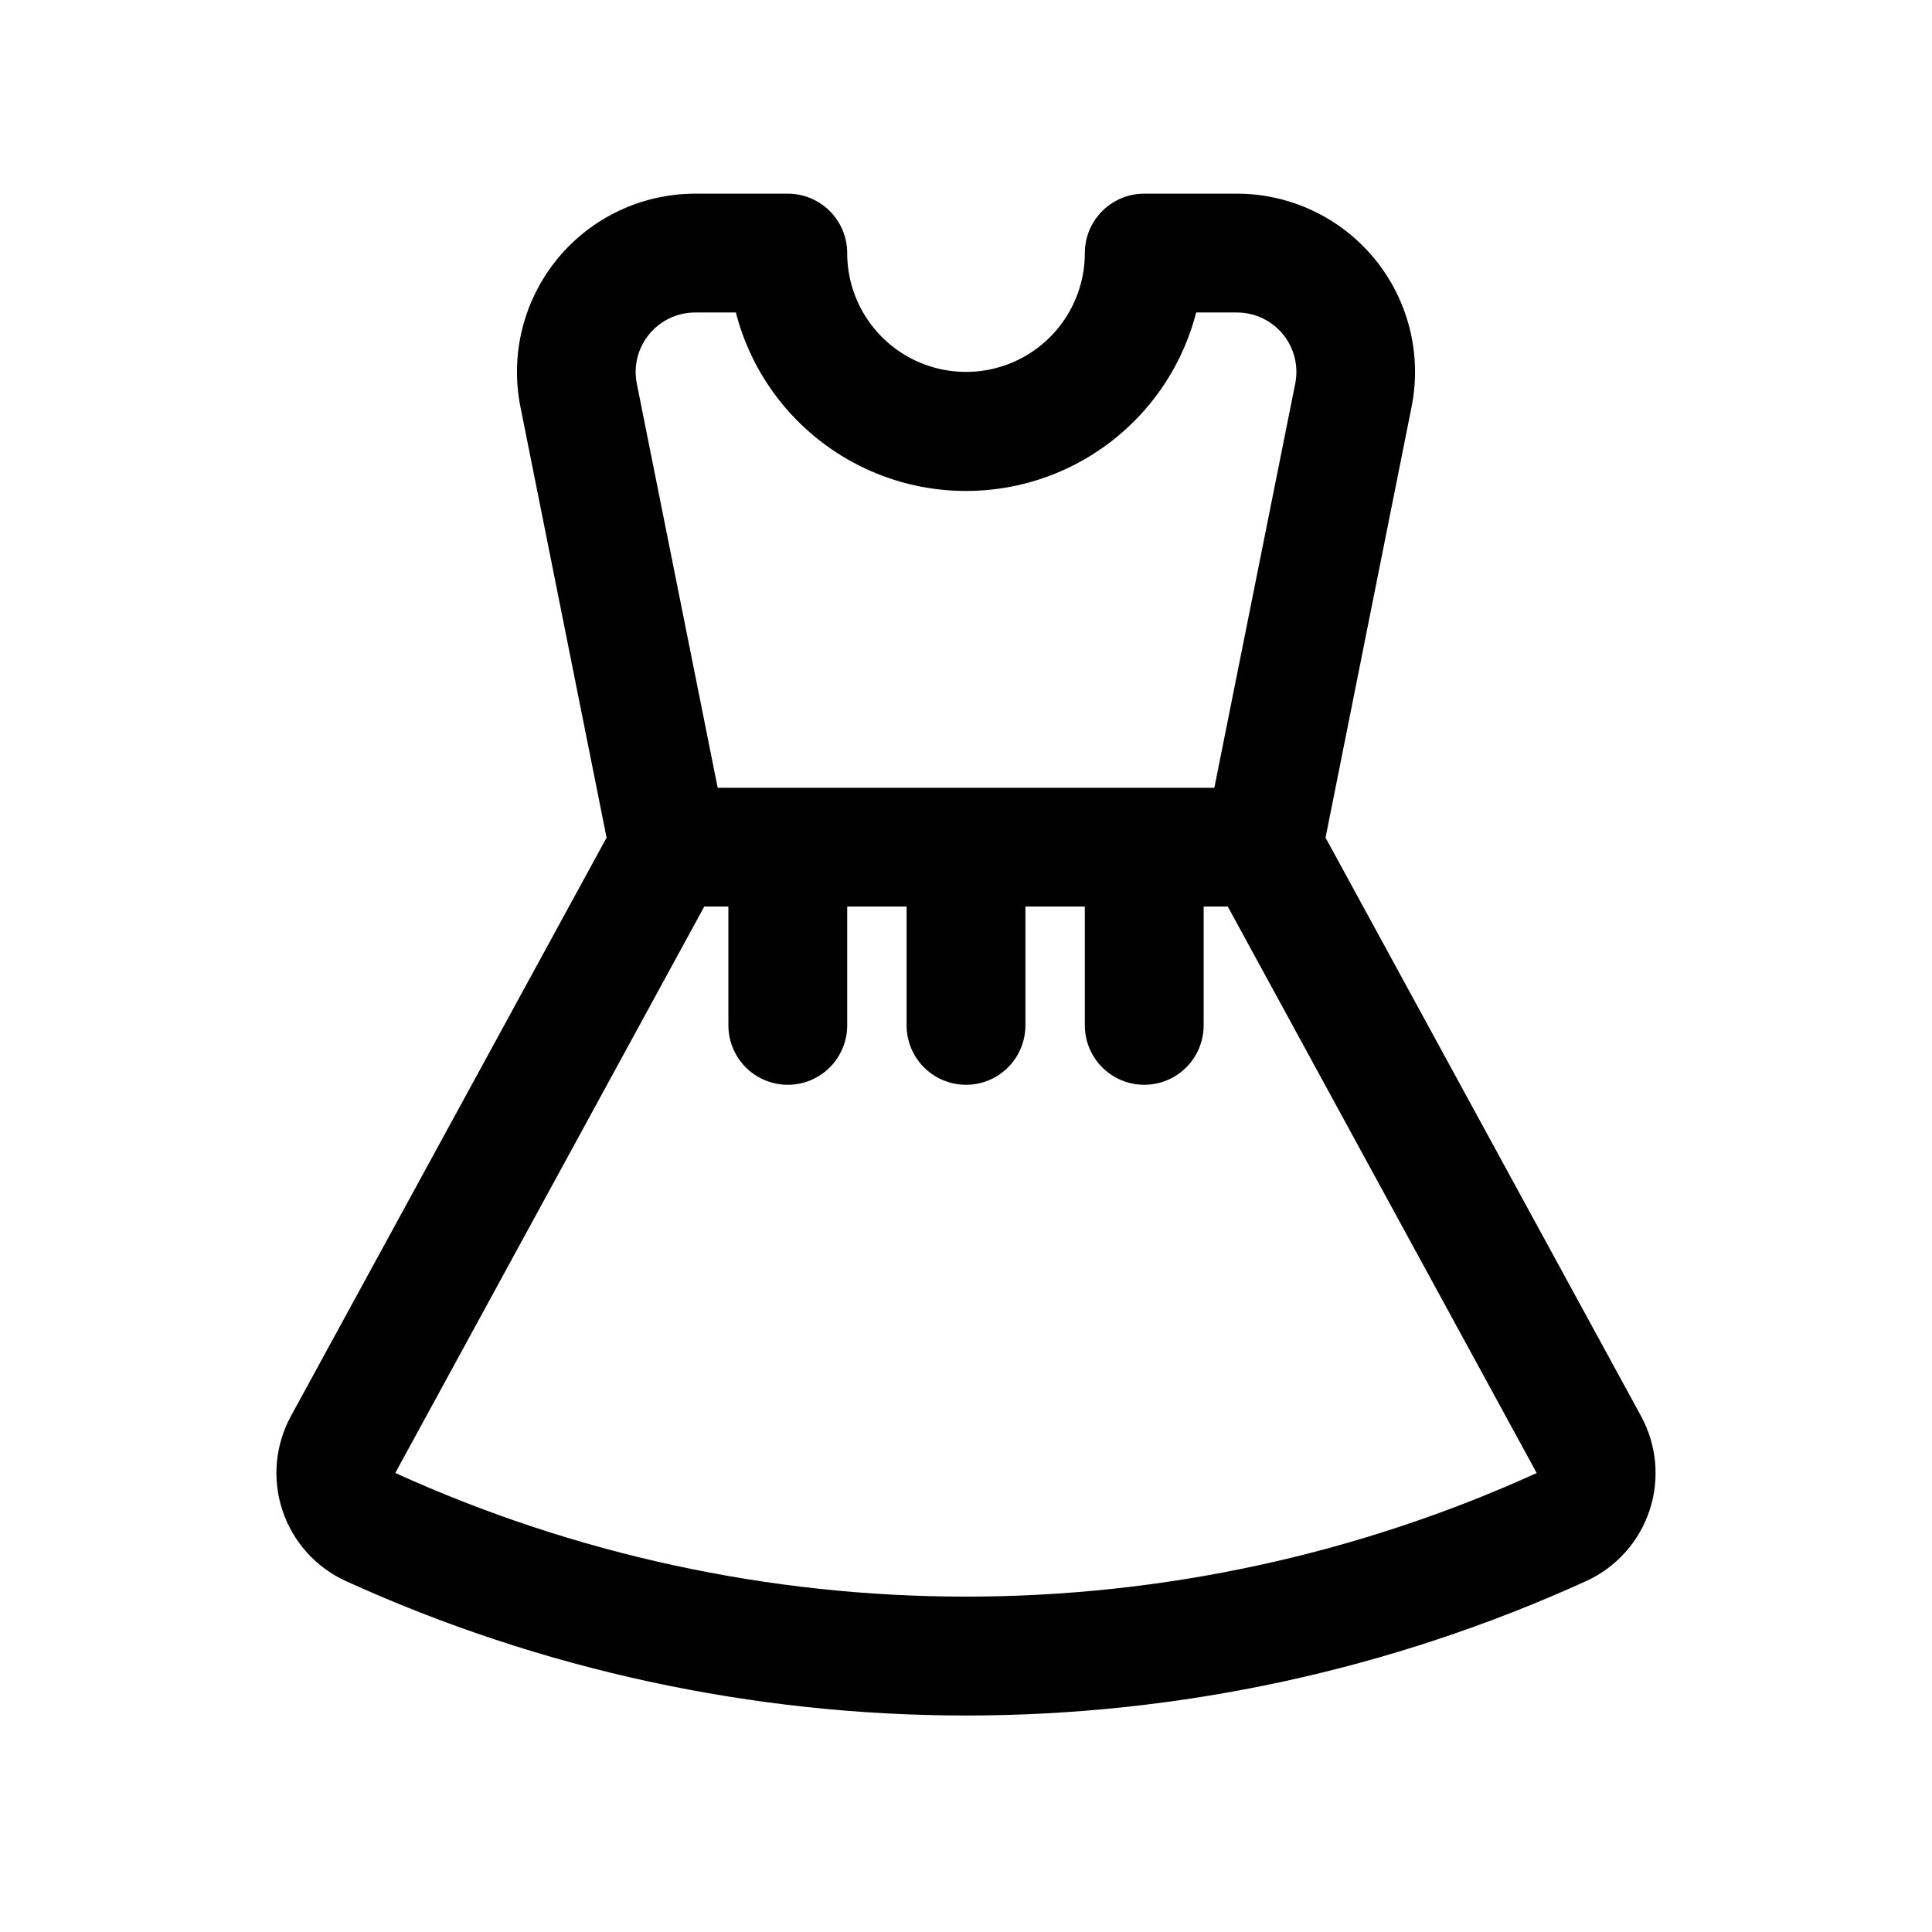 <?xml version="1.0" encoding="UTF-8"?>
<!-- Uploaded to: ICON Repo, www.svgrepo.com, Generator: ICON Repo Mixer Tools -->
<svg fill="#000000" width="800px" height="800px" version="1.1" viewBox="144 144 512 512" xmlns="http://www.w3.org/2000/svg">
 <path d="m578.9 519.29-83.617-153.3 22.797-114.16c2.777-13.871-0.809-28.254-9.77-39.199-8.961-10.945-22.355-17.293-36.5-17.309h-24.578c-4.176 0-8.18 1.66-11.133 4.613s-4.609 6.957-4.609 11.133c0 11.25-6.004 21.645-15.746 27.27-9.742 5.625-21.746 5.625-31.488 0-9.742-5.625-15.742-16.02-15.742-27.27 0-4.176-1.66-8.18-4.613-11.133-2.953-2.953-6.957-4.613-11.133-4.613h-24.574c-14.148 0.016-27.543 6.363-36.504 17.309-8.961 10.945-12.547 25.328-9.77 39.199l22.828 114.16-83.648 153.29c-4.191 7.68-5 16.758-2.227 25.059 2.769 8.301 8.871 15.07 16.84 18.691 51.59 23.461 107.61 35.598 164.29 35.598 56.676 0 112.7-12.137 164.29-35.598 7.961-3.621 14.059-10.391 16.828-18.688 2.773-8.293 1.969-17.371-2.219-25.047zm-262.86-286.71c2.984-3.644 7.445-5.758 12.156-5.766h10.816c4.672 18.176 17.203 33.316 34.184 41.305 16.98 7.988 36.637 7.988 53.613 0 16.98-7.988 29.516-23.129 34.188-41.305h10.816c4.727 0 9.207 2.125 12.195 5.785 2.992 3.664 4.18 8.477 3.231 13.109l-21.426 107.06h-131.62l-21.426-107.06c-0.941-4.648 0.262-9.469 3.273-13.129zm-67.289 301.78 81.883-150.11h6.394v31.488c0 5.625 3 10.824 7.871 13.637 4.871 2.812 10.871 2.812 15.742 0 4.871-2.812 7.875-8.012 7.875-13.637v-31.488h15.742v31.488c0 5.625 3 10.824 7.871 13.637s10.875 2.812 15.746 0 7.871-8.012 7.871-13.637v-31.488h15.742v31.488h0.004c0 5.625 3 10.824 7.871 13.637s10.871 2.812 15.742 0c4.871-2.812 7.875-8.012 7.875-13.637v-31.488h6.391l81.867 150.12c-47.496 21.59-99.07 32.758-151.25 32.754-52.176 0-103.75-11.176-151.24-32.77z"/>
</svg>